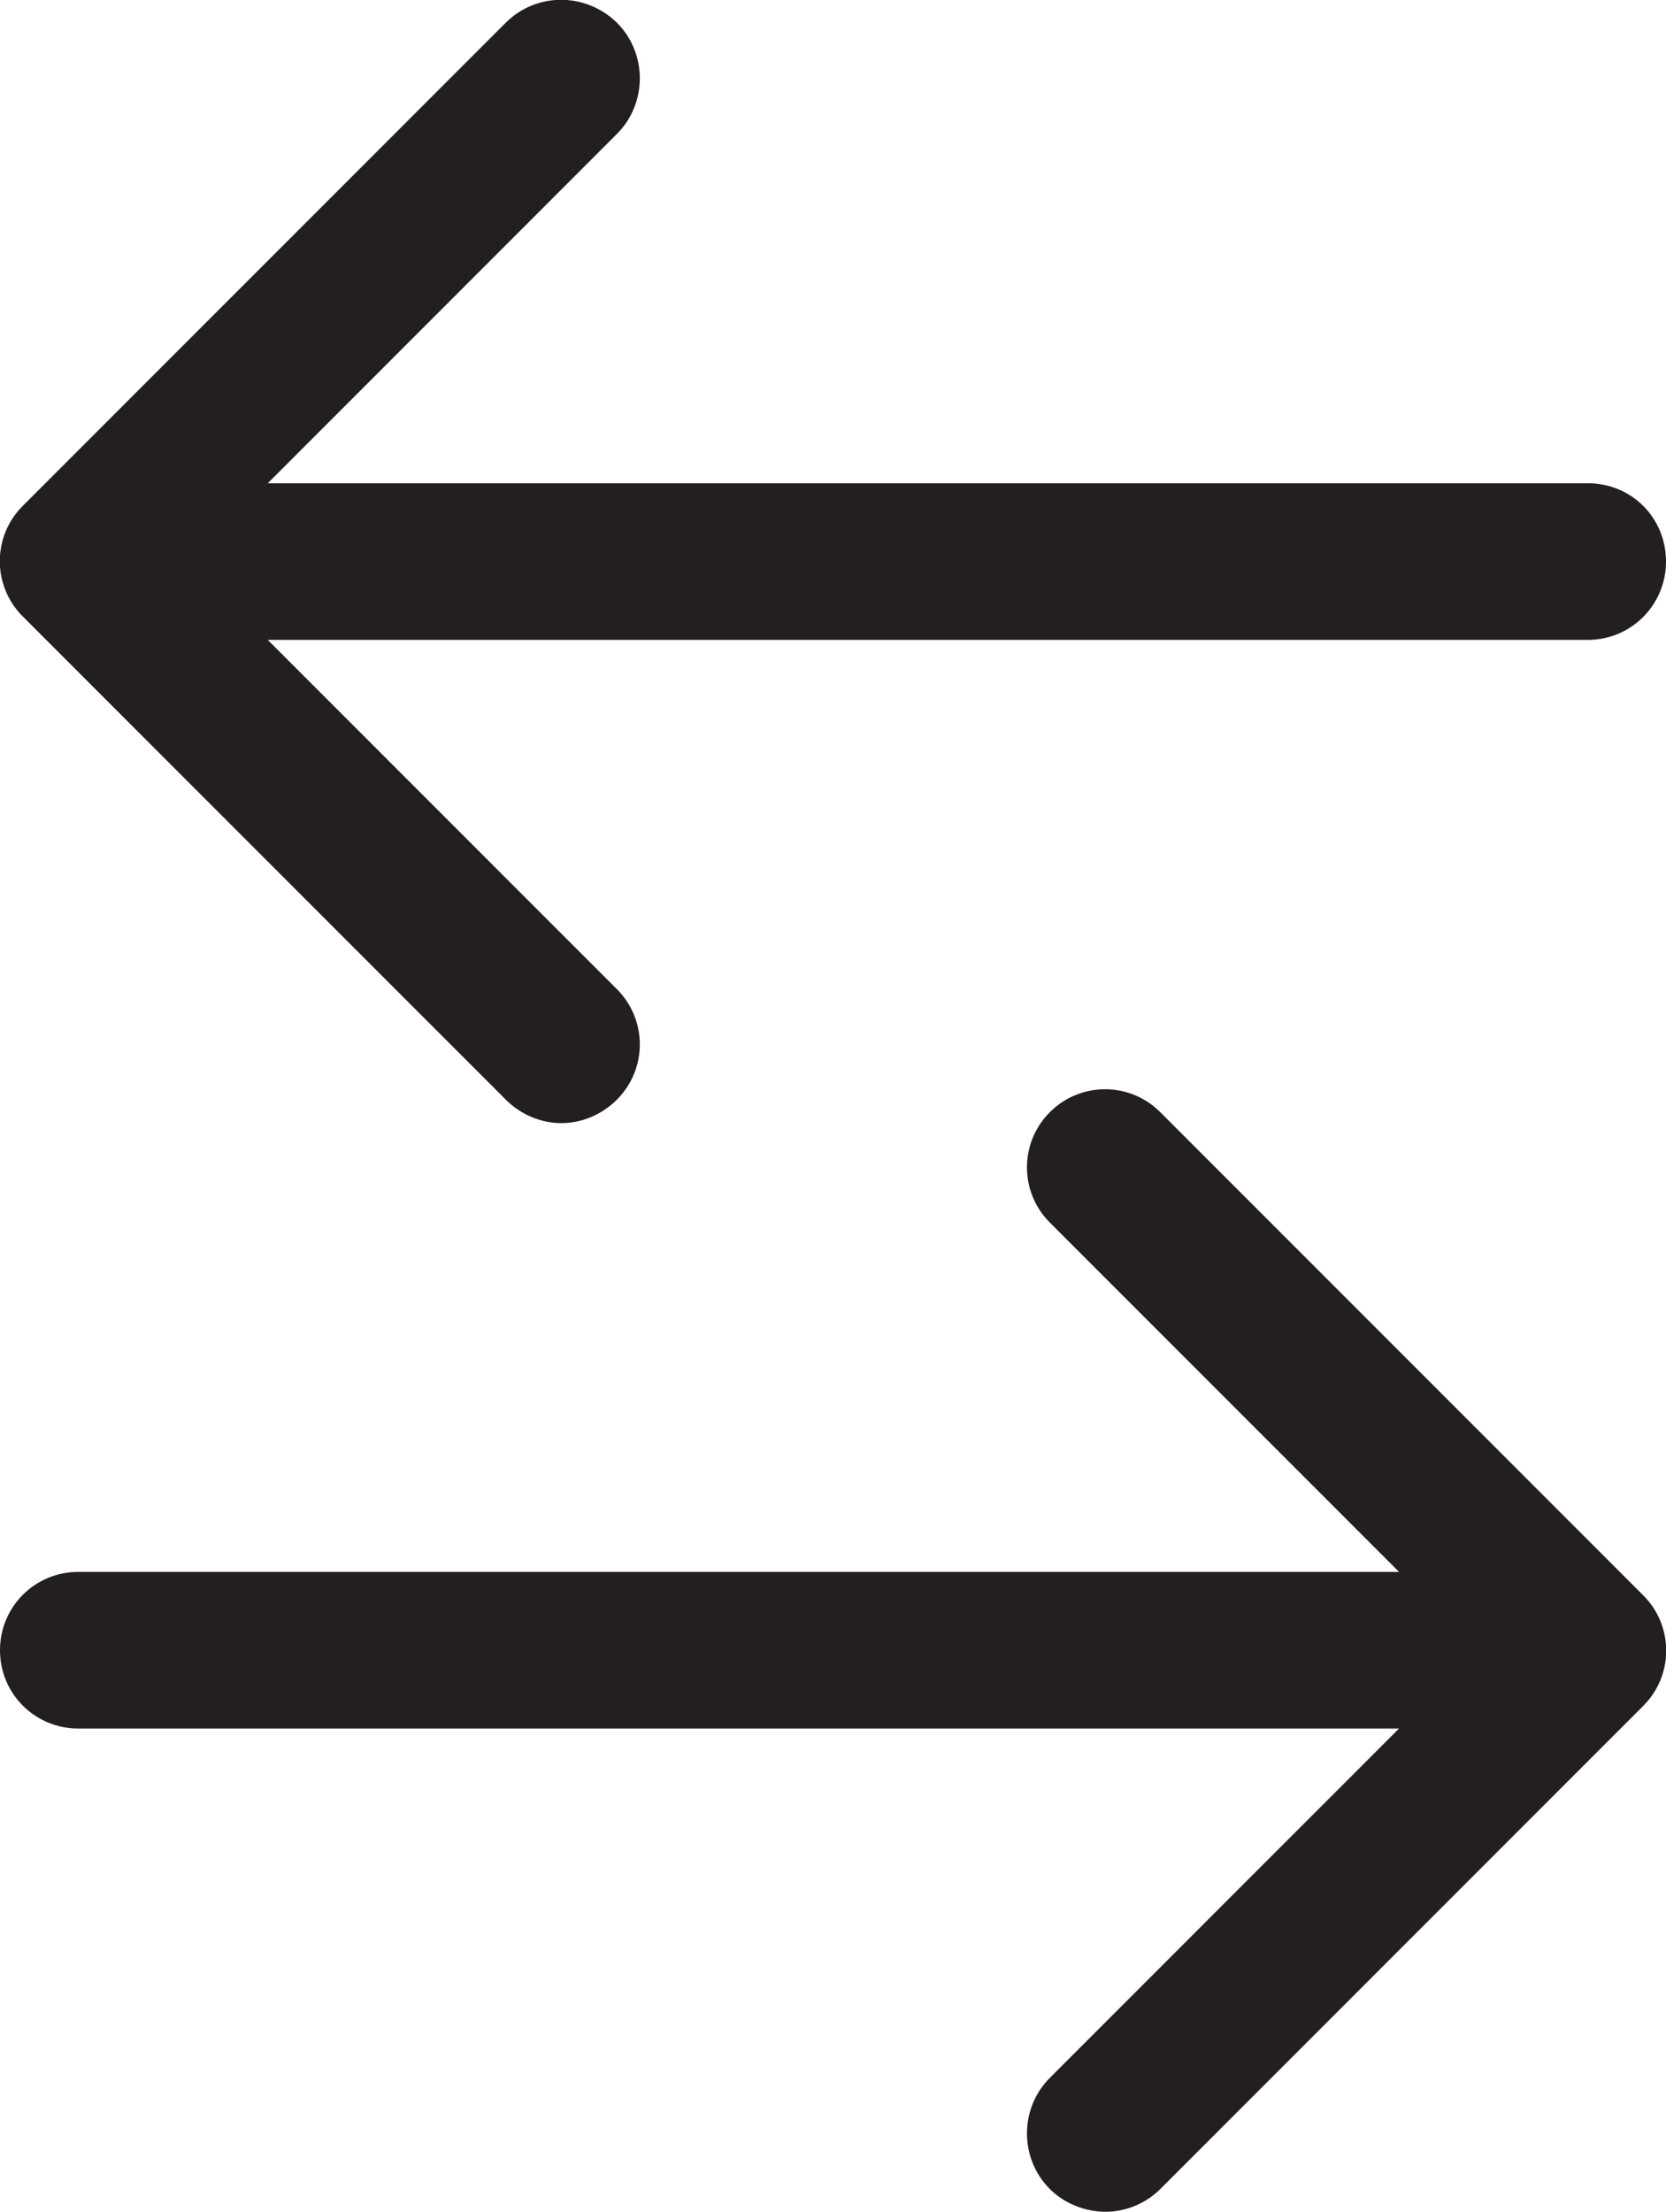 <?xml version="1.0" encoding="UTF-8"?>
<svg id="uuid-0e44178c-5d71-4163-b178-e22ce8ee4854" data-name="Layer 1" xmlns="http://www.w3.org/2000/svg" viewBox="0 0 21.28 28.24">
  <defs>
    <style>
      .uuid-0e8de9ba-277c-49bc-9b86-037b0b1261f8 {
        fill: #231f20;
      }
    </style>
  </defs>
  <path class="uuid-0e8de9ba-277c-49bc-9b86-037b0b1261f8" d="M21.28,7.17c0,.55-.44,1-1,1H3.42l4.46,4.46c.39.39.39,1.02,0,1.41-.2.2-.46.3-.71.3s-.51-.1-.71-.3L.29,7.87c-.39-.39-.39-1.02,0-1.41L6.46.29c.39-.39,1.02-.39,1.42,0,.39.39.39,1.03,0,1.42L3.42,6.17h16.86c.56,0,1,.44,1,1Z"/>
  <path class="uuid-0e8de9ba-277c-49bc-9b86-037b0b1261f8" d="M20.99,21.78l-6.17,6.17c-.19.19-.45.29-.7.29s-.52-.1-.71-.29c-.39-.39-.39-1.03,0-1.42l4.46-4.46H1C.45,22.07,0,21.63,0,21.07s.45-1,1-1h16.87l-4.46-4.46c-.39-.39-.39-1.02,0-1.41.39-.39,1.02-.39,1.41,0l6.17,6.17c.39.39.39,1.02,0,1.41Z"/>
</svg>